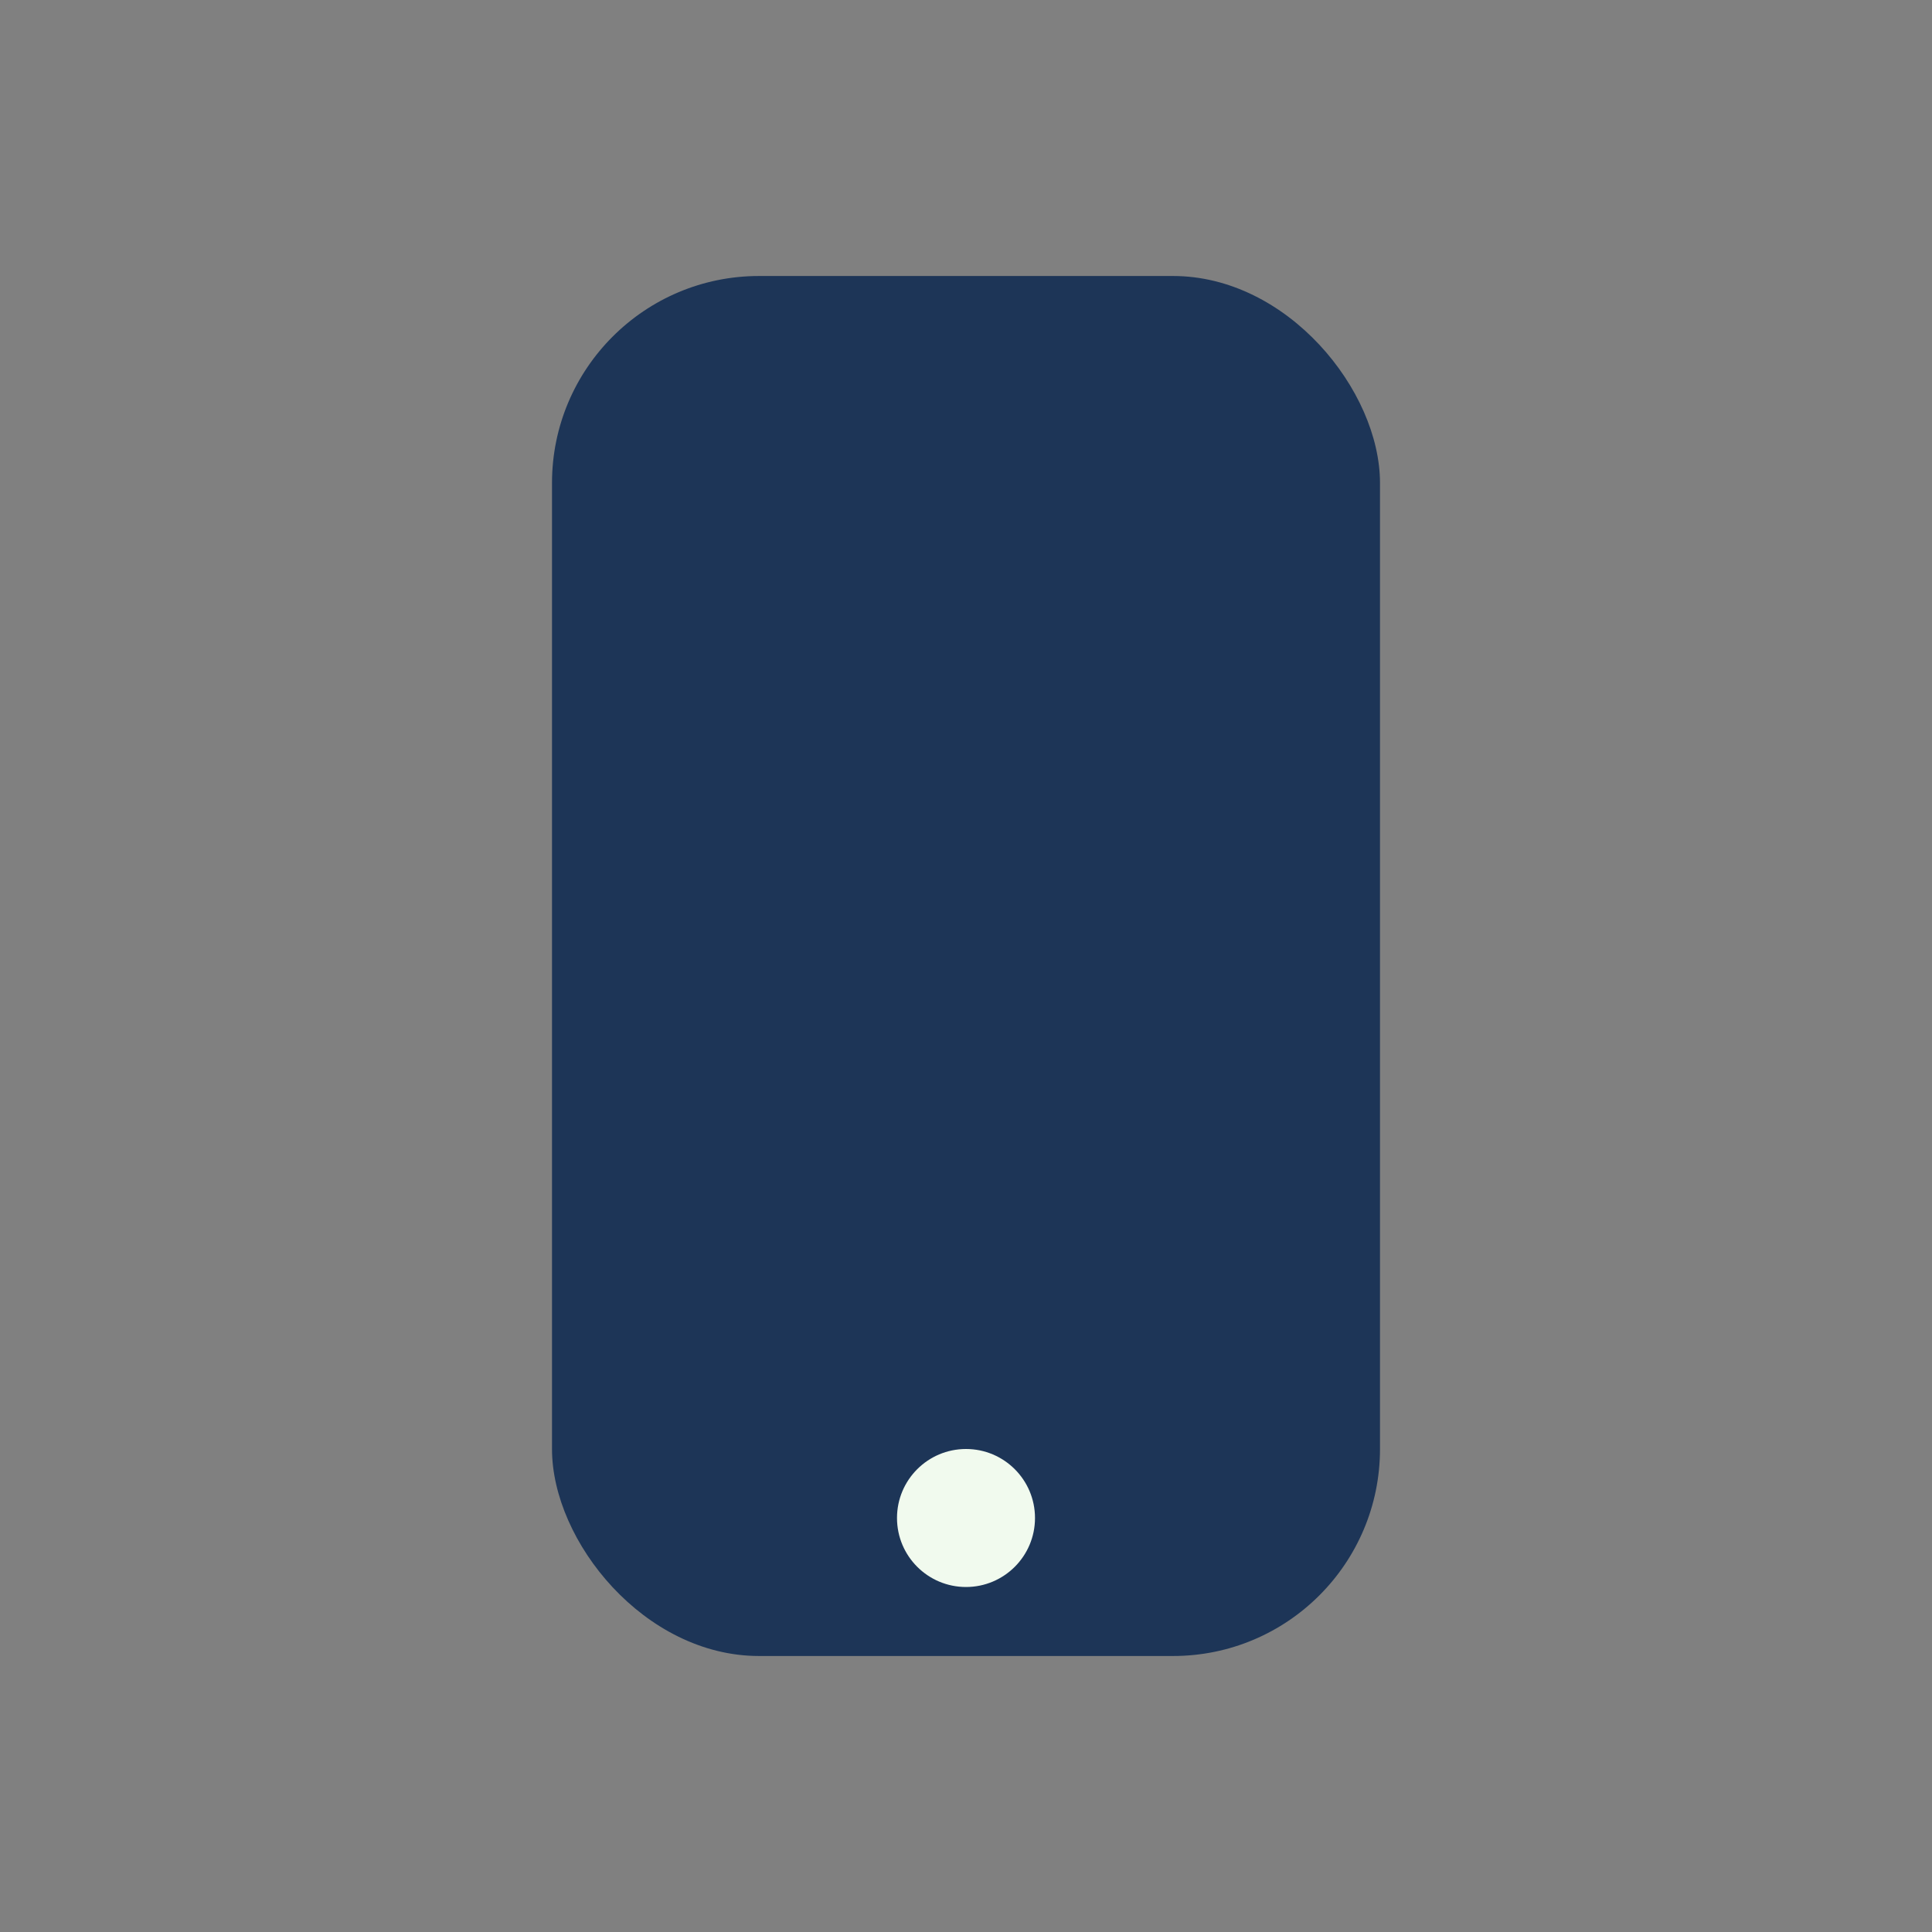 <?xml version="1.0" encoding="UTF-8"?>
<svg xmlns="http://www.w3.org/2000/svg" width="28" height="28" viewBox="0 0 28 28"><rect x="0" y="0" width="28" height="28" fill="#808080" stroke="none"/><rect x="8" y="4" width="12" height="20" rx="3" fill="#1D3557"/><circle cx="14" cy="22" r="1" fill="#F1FAEE"/></svg>